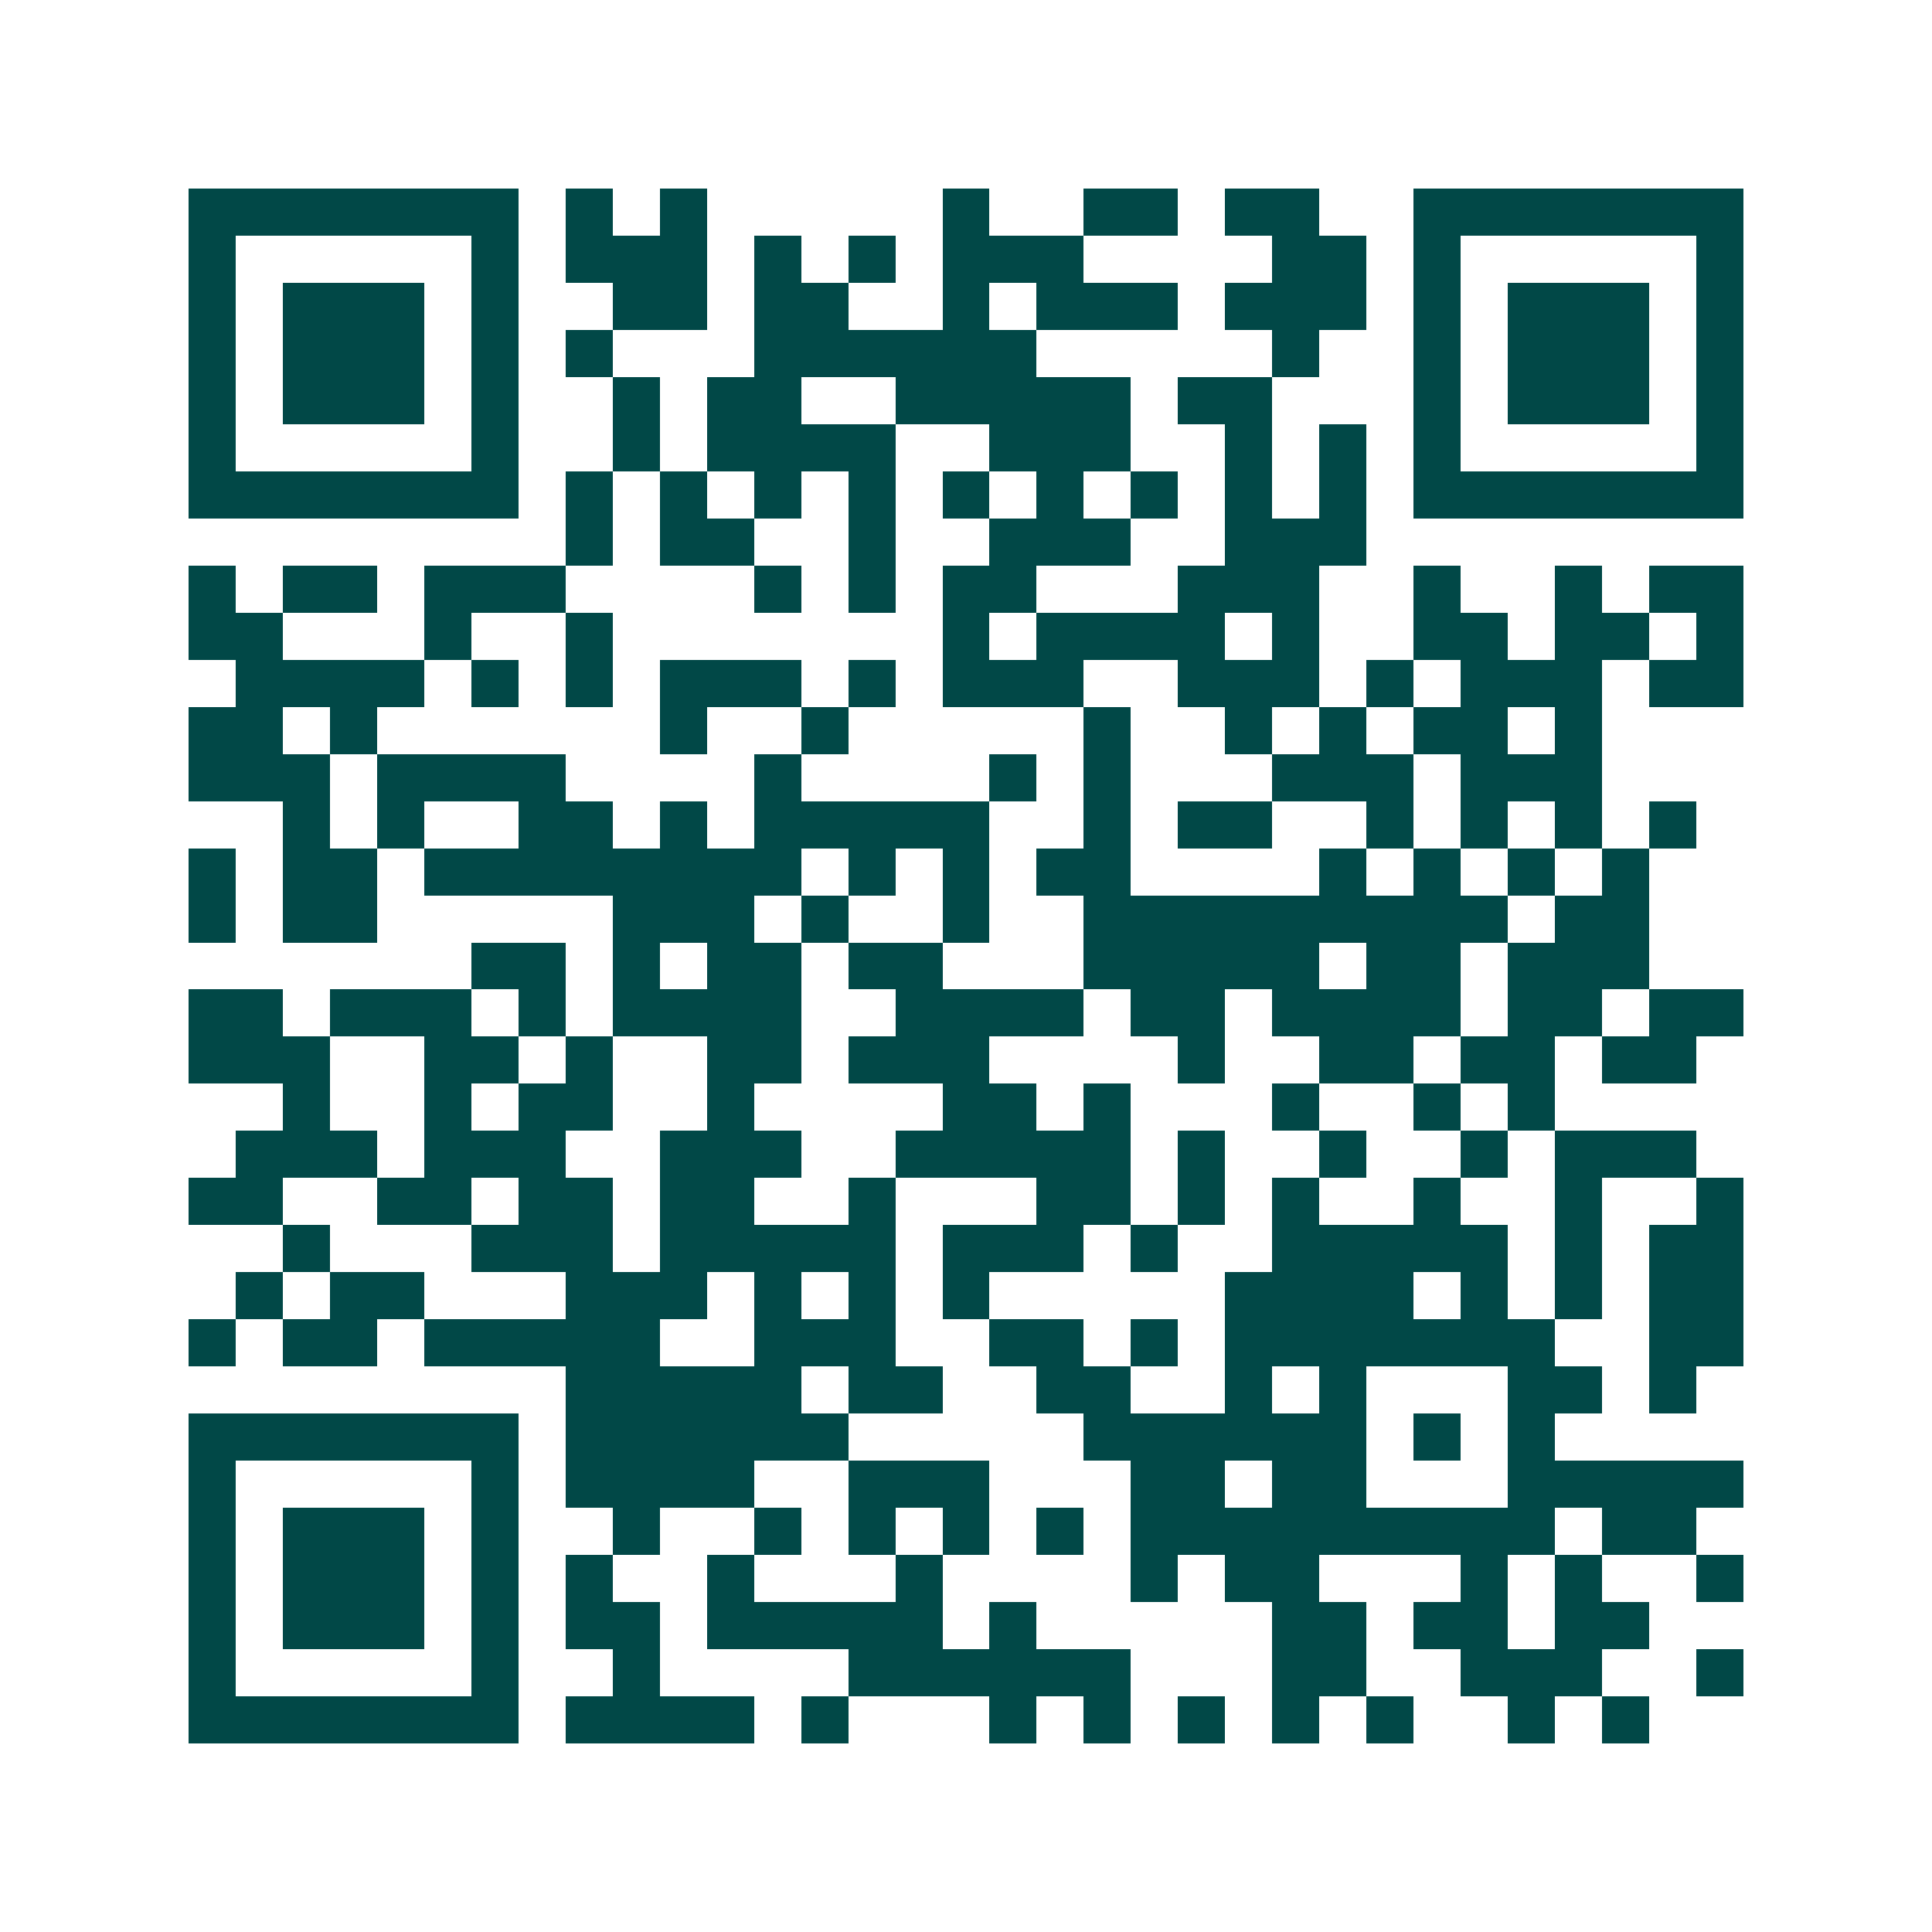 <svg xmlns="http://www.w3.org/2000/svg" width="200" height="200" viewBox="0 0 41 41" shape-rendering="crispEdges"><path fill="#ffffff" d="M0 0h41v41H0z"/><path stroke="#014847" d="M4 4.5h7m1 0h1m1 0h1m5 0h1m2 0h2m1 0h2m2 0h7M4 5.5h1m5 0h1m1 0h3m1 0h1m1 0h1m1 0h3m4 0h2m1 0h1m5 0h1M4 6.5h1m1 0h3m1 0h1m2 0h2m1 0h2m2 0h1m1 0h3m1 0h3m1 0h1m1 0h3m1 0h1M4 7.5h1m1 0h3m1 0h1m1 0h1m3 0h6m5 0h1m2 0h1m1 0h3m1 0h1M4 8.5h1m1 0h3m1 0h1m2 0h1m1 0h2m2 0h5m1 0h2m3 0h1m1 0h3m1 0h1M4 9.5h1m5 0h1m2 0h1m1 0h4m2 0h3m2 0h1m1 0h1m1 0h1m5 0h1M4 10.5h7m1 0h1m1 0h1m1 0h1m1 0h1m1 0h1m1 0h1m1 0h1m1 0h1m1 0h1m1 0h7M12 11.5h1m1 0h2m2 0h1m2 0h3m2 0h3M4 12.5h1m1 0h2m1 0h3m4 0h1m1 0h1m1 0h2m3 0h3m2 0h1m2 0h1m1 0h2M4 13.5h2m3 0h1m2 0h1m7 0h1m1 0h4m1 0h1m2 0h2m1 0h2m1 0h1M5 14.5h4m1 0h1m1 0h1m1 0h3m1 0h1m1 0h3m2 0h3m1 0h1m1 0h3m1 0h2M4 15.5h2m1 0h1m6 0h1m2 0h1m5 0h1m2 0h1m1 0h1m1 0h2m1 0h1M4 16.5h3m1 0h4m4 0h1m4 0h1m1 0h1m3 0h3m1 0h3M6 17.5h1m1 0h1m2 0h2m1 0h1m1 0h5m2 0h1m1 0h2m2 0h1m1 0h1m1 0h1m1 0h1M4 18.5h1m1 0h2m1 0h8m1 0h1m1 0h1m1 0h2m4 0h1m1 0h1m1 0h1m1 0h1M4 19.5h1m1 0h2m5 0h3m1 0h1m2 0h1m2 0h9m1 0h2M10 20.5h2m1 0h1m1 0h2m1 0h2m3 0h5m1 0h2m1 0h3M4 21.5h2m1 0h3m1 0h1m1 0h4m2 0h4m1 0h2m1 0h4m1 0h2m1 0h2M4 22.5h3m2 0h2m1 0h1m2 0h2m1 0h3m4 0h1m2 0h2m1 0h2m1 0h2M6 23.5h1m2 0h1m1 0h2m2 0h1m4 0h2m1 0h1m3 0h1m2 0h1m1 0h1M5 24.5h3m1 0h3m2 0h3m2 0h5m1 0h1m2 0h1m2 0h1m1 0h3M4 25.5h2m2 0h2m1 0h2m1 0h2m2 0h1m3 0h2m1 0h1m1 0h1m2 0h1m2 0h1m2 0h1M6 26.5h1m3 0h3m1 0h5m1 0h3m1 0h1m2 0h5m1 0h1m1 0h2M5 27.5h1m1 0h2m3 0h3m1 0h1m1 0h1m1 0h1m5 0h4m1 0h1m1 0h1m1 0h2M4 28.5h1m1 0h2m1 0h5m2 0h3m2 0h2m1 0h1m1 0h7m2 0h2M12 29.5h5m1 0h2m2 0h2m2 0h1m1 0h1m3 0h2m1 0h1M4 30.5h7m1 0h6m5 0h6m1 0h1m1 0h1M4 31.5h1m5 0h1m1 0h4m2 0h3m3 0h2m1 0h2m3 0h5M4 32.5h1m1 0h3m1 0h1m2 0h1m2 0h1m1 0h1m1 0h1m1 0h1m1 0h9m1 0h2M4 33.5h1m1 0h3m1 0h1m1 0h1m2 0h1m3 0h1m4 0h1m1 0h2m3 0h1m1 0h1m2 0h1M4 34.5h1m1 0h3m1 0h1m1 0h2m1 0h5m1 0h1m5 0h2m1 0h2m1 0h2M4 35.5h1m5 0h1m2 0h1m4 0h6m3 0h2m2 0h3m2 0h1M4 36.5h7m1 0h4m1 0h1m3 0h1m1 0h1m1 0h1m1 0h1m1 0h1m2 0h1m1 0h1"/></svg>
